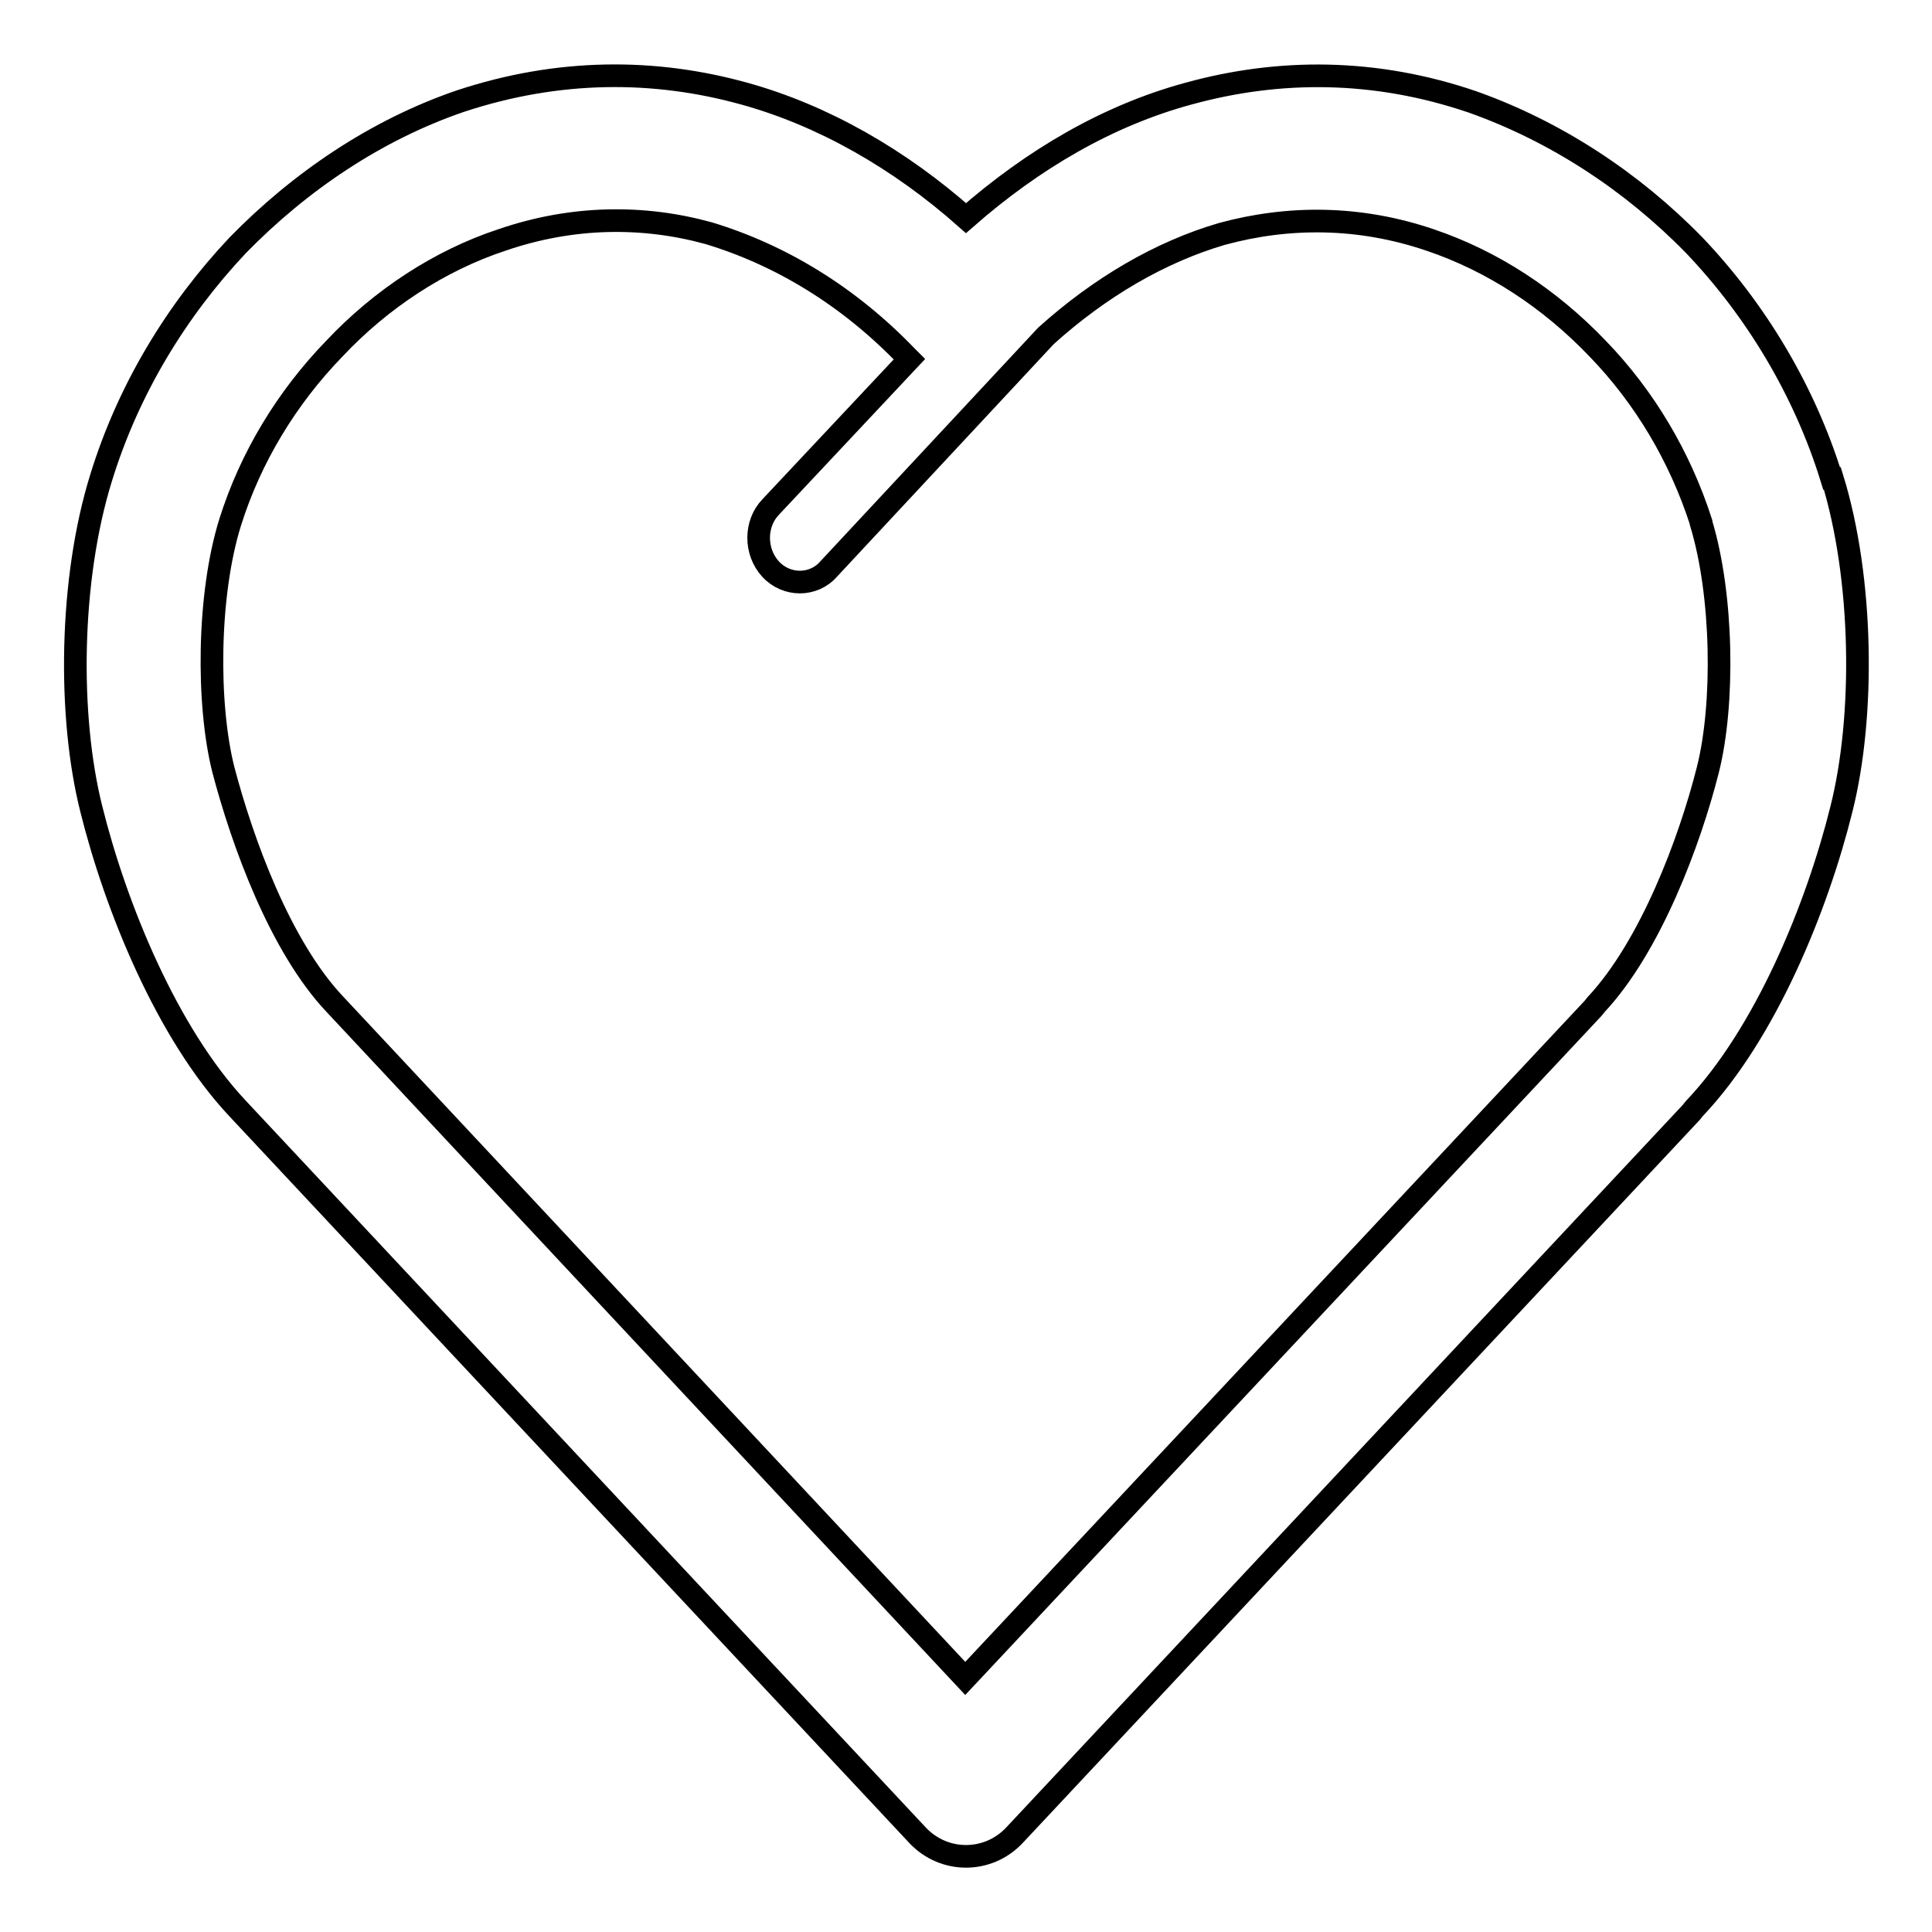 <?xml version="1.0" encoding="utf-8"?>
<!-- Svg Vector Icons : http://www.onlinewebfonts.com/icon -->
<!DOCTYPE svg PUBLIC "-//W3C//DTD SVG 1.1//EN" "http://www.w3.org/Graphics/SVG/1.1/DTD/svg11.dtd">
<svg version="1.1" xmlns="http://www.w3.org/2000/svg" xmlns:xlink="http://www.w3.org/1999/xlink" x="0px" y="0px" viewBox="0 0 256 256" enable-background="new 0 0 256 256" xml:space="preserve">
<g><g><path stroke-width="3" fill-opacity="0" stroke="#000000"  d="M121.6,243.2l-90.1-96.3c-9.4-10-16.2-26.8-19.4-39.7C9,94.9,9.2,76.8,13.4,63.3c3.6-11.7,10-22.2,18.1-30.8c8.3-8.5,18.4-15.3,29.5-19.1c13-4.3,25.7-4.3,37.6-1c10.5,2.9,20.6,8.7,29.4,16.5c8.9-7.8,18.8-13.6,29.5-16.5c12-3.3,24.7-3.3,37.6,1.1c11,3.9,21.1,10.5,29.4,19c8.1,8.5,14.6,19.2,18.2,30.9h0.1c4.1,13.3,4.3,31.5,1.2,43.8c-3.2,12.9-10,29.7-19.5,39.7l-0.4,0.5l-89.7,95.8C130.9,246.9,125.1,246.9,121.6,243.2L121.6,243.2z M138.6,44.5L138.6,44.5l-28.8,30.9c-2,2.3-5.6,2.3-7.7,0c-2.1-2.3-2.1-6,0-8.2l18.4-19.6l-0.4-0.4c-7.6-7.9-16.6-13.4-26.2-16.3c-8.7-2.4-18.1-2.3-27.4,0.9c-8.2,2.7-16,7.8-22.2,14.4c-6.3,6.5-11.1,14.4-13.8,23c-3,9.6-3.1,24.1-0.9,32.8c2.5,9.5,7.5,23.4,14.8,31.1l83.5,89.3l83.2-88.8l0.4-0.5c7.2-7.7,12.4-21.6,14.8-31.1c2.2-8.7,2-23.2-0.9-32.7v-0.1c-2.8-8.7-7.5-16.6-13.7-23c-6.3-6.6-13.9-11.6-22.2-14.4c-9.4-3.2-18.8-3.2-27.6-0.8C153.7,33.4,145.7,38.1,138.6,44.5L138.6,44.5z"/></g></g>
</svg>